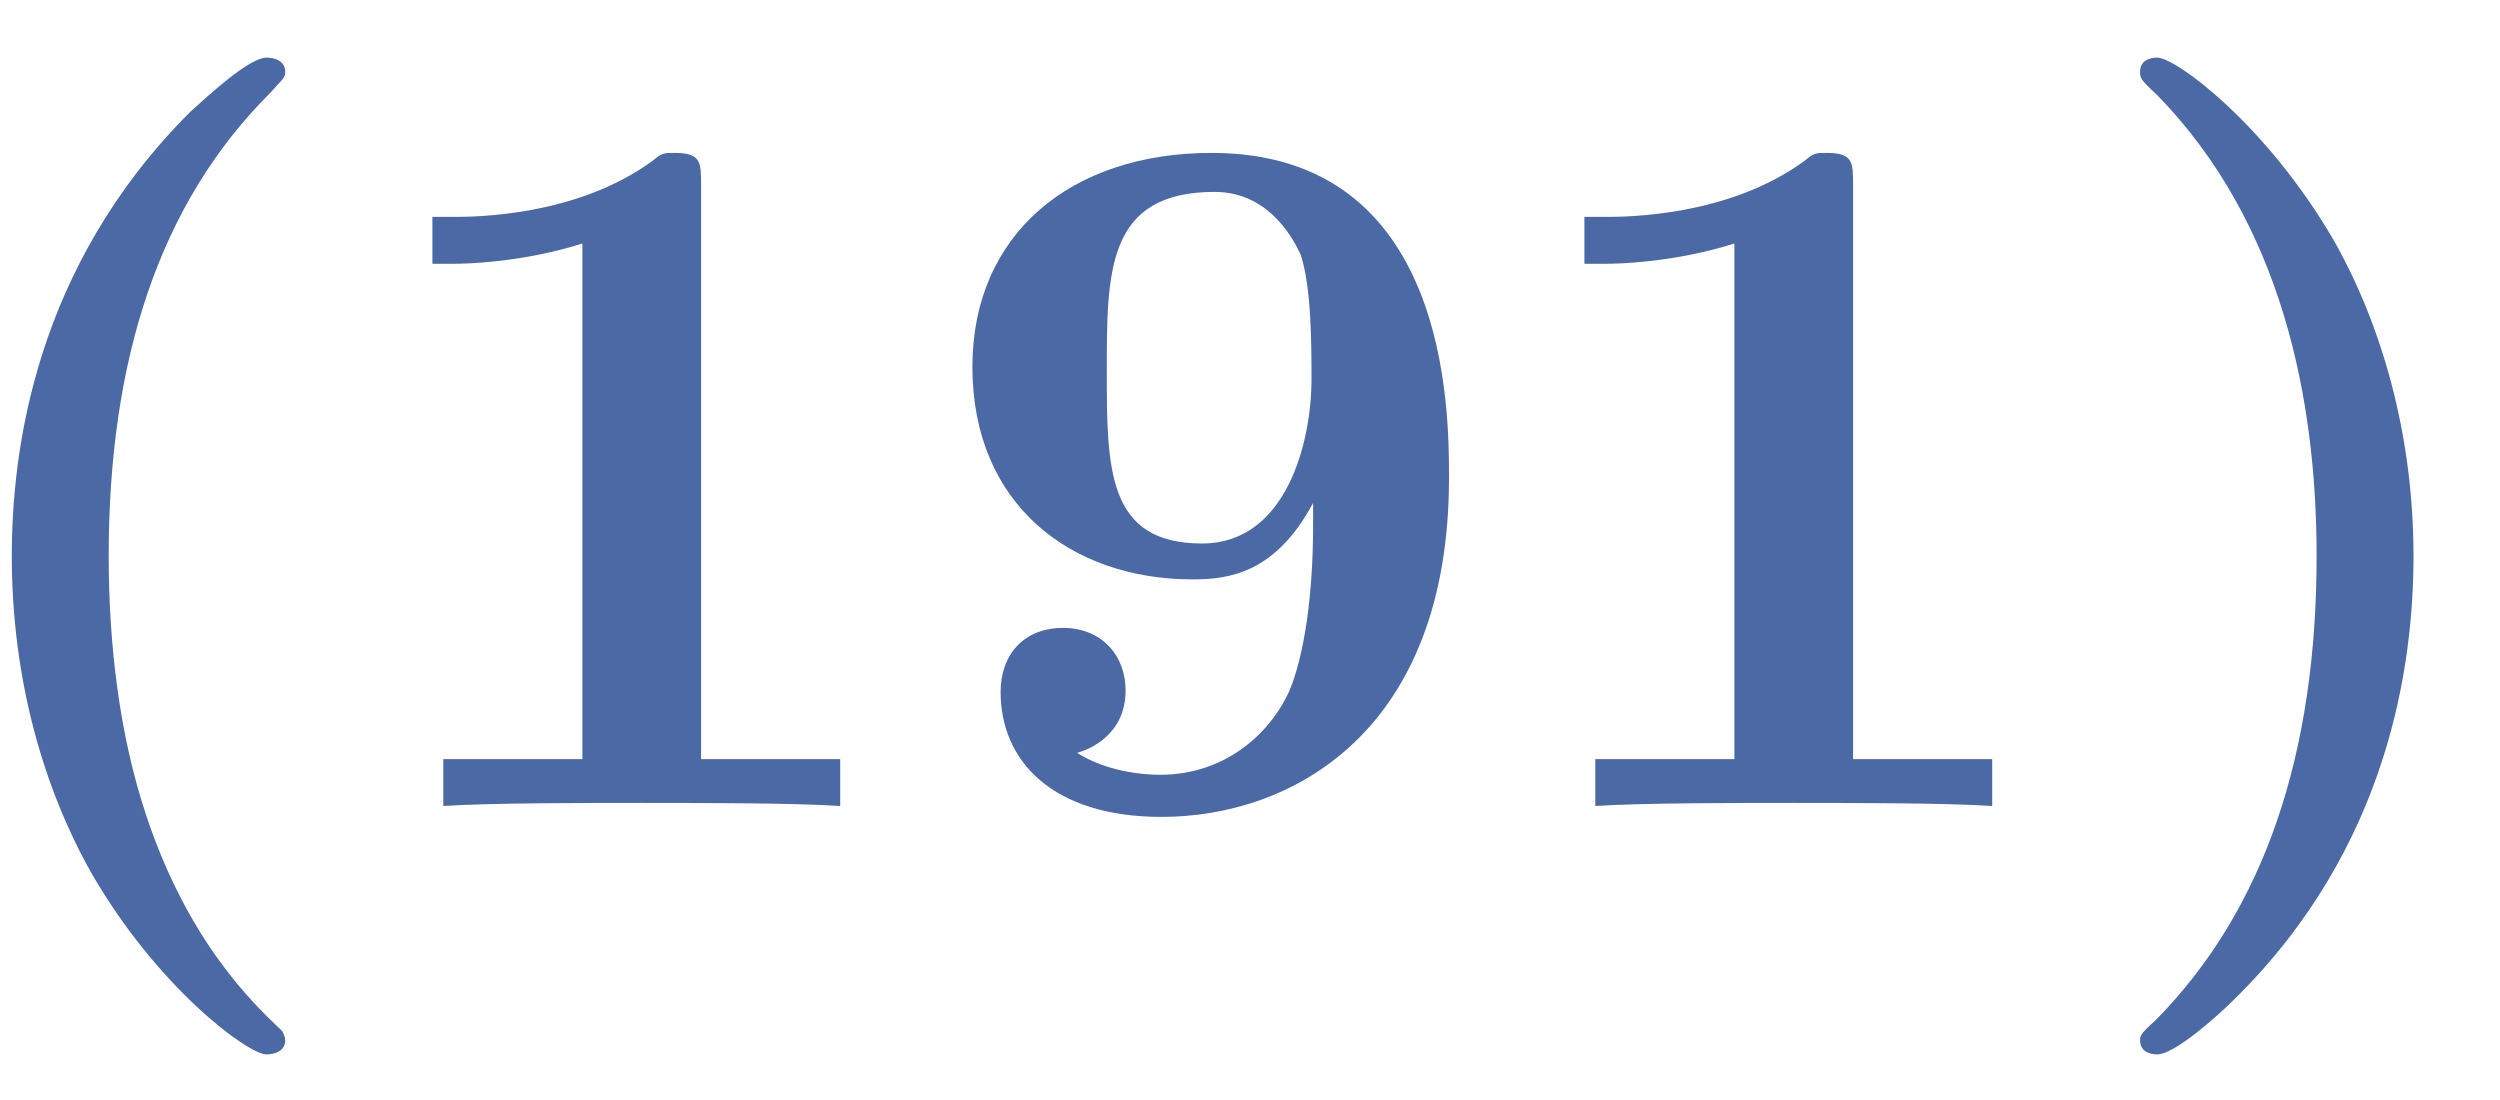 <?xml version="1.0" encoding="UTF-8"?>
<svg xmlns="http://www.w3.org/2000/svg" xmlns:xlink="http://www.w3.org/1999/xlink" width="25" height="11" viewBox="0 0 25 11">
<defs>
<g>
<g id="glyph-0-0">
<path d="M 3.781 2.25 C 3.484 1.969 2.844 1.359 2.422 0.094 C 2.156 -0.703 2.047 -1.609 2.047 -2.5 C 2.047 -4.453 2.547 -6.016 3.656 -7.125 C 3.797 -7.281 3.812 -7.281 3.812 -7.344 C 3.812 -7.453 3.703 -7.484 3.625 -7.484 C 3.453 -7.484 3.047 -7.109 2.859 -6.938 C 1.312 -5.391 1.078 -3.562 1.078 -2.5 C 1.078 -1.25 1.406 -0.156 1.875 0.672 C 2.531 1.812 3.438 2.484 3.625 2.484 C 3.703 2.484 3.812 2.453 3.812 2.344 C 3.812 2.297 3.781 2.25 3.781 2.25 Z M 3.781 2.25 "/>
</g>
<g id="glyph-0-1">
<path d="M 3.531 -6.203 C 3.531 -6.438 3.531 -6.531 3.266 -6.531 C 3.156 -6.531 3.141 -6.531 3.047 -6.453 C 2.281 -5.891 1.25 -5.891 1.047 -5.891 L 0.844 -5.891 L 0.844 -5.422 L 1.047 -5.422 C 1.203 -5.422 1.75 -5.438 2.344 -5.625 L 2.344 -0.469 L 0.953 -0.469 L 0.953 0 C 1.391 -0.031 2.453 -0.031 2.938 -0.031 C 3.422 -0.031 4.484 -0.031 4.922 0 L 4.922 -0.469 L 3.531 -0.469 Z M 3.531 -6.203 "/>
</g>
<g id="glyph-0-2">
<path d="M 3.891 -3.031 L 3.891 -2.812 C 3.891 -2.078 3.797 -1.5 3.656 -1.156 C 3.484 -0.766 3.047 -0.312 2.359 -0.312 C 2.188 -0.312 1.828 -0.344 1.531 -0.531 C 1.641 -0.562 2.016 -0.703 2.016 -1.156 C 2.016 -1.5 1.781 -1.781 1.391 -1.781 C 1 -1.781 0.766 -1.516 0.766 -1.141 C 0.766 -0.453 1.281 0.109 2.375 0.109 C 3.672 0.109 5.25 -0.734 5.25 -3.281 C 5.25 -3.953 5.25 -6.531 2.875 -6.531 C 1.469 -6.531 0.484 -5.719 0.484 -4.391 C 0.484 -3.016 1.469 -2.266 2.688 -2.266 C 3.047 -2.266 3.516 -2.328 3.891 -3.031 Z M 2.781 -2.625 C 1.828 -2.625 1.828 -3.375 1.828 -4.359 C 1.828 -5.344 1.828 -6.141 2.906 -6.141 C 3.484 -6.141 3.719 -5.609 3.766 -5.516 C 3.875 -5.188 3.875 -4.609 3.875 -4.266 C 3.875 -3.641 3.625 -2.625 2.781 -2.625 Z M 2.781 -2.625 "/>
</g>
<g id="glyph-0-3">
<path d="M 3.375 -2.5 C 3.375 -3.734 3.047 -4.828 2.578 -5.656 C 1.906 -6.812 1 -7.484 0.812 -7.484 C 0.734 -7.484 0.641 -7.453 0.641 -7.344 C 0.641 -7.281 0.641 -7.266 0.812 -7.109 C 2.062 -5.828 2.406 -4.062 2.406 -2.5 C 2.406 -0.531 1.891 1.031 0.797 2.141 C 0.641 2.281 0.641 2.297 0.641 2.344 C 0.641 2.453 0.734 2.484 0.812 2.484 C 0.984 2.484 1.406 2.109 1.578 1.938 C 3.141 0.406 3.375 -1.438 3.375 -2.5 Z M 3.375 -2.5 "/>
</g>
</g>
</defs>
<g fill="rgb(29.417%, 41.185%, 64.256%)" fill-opacity="1">
<use xlink:href="#glyph-0-0" x="-0.96" y="8.06"/>
</g>
<g fill="rgb(29.417%, 41.185%, 64.256%)" fill-opacity="1">
<use xlink:href="#glyph-0-1" x="3.48" y="8.06"/>
</g>
<g fill="rgb(29.417%, 41.185%, 64.256%)" fill-opacity="1">
<use xlink:href="#glyph-0-2" x="9.24" y="8.06"/>
</g>
<g fill="rgb(29.417%, 41.185%, 64.256%)" fill-opacity="1">
<use xlink:href="#glyph-0-1" x="15" y="8.06"/>
</g>
<g fill="rgb(29.417%, 41.185%, 64.256%)" fill-opacity="1">
<use xlink:href="#glyph-0-3" x="20.76" y="8.06"/>
</g>
</svg>
